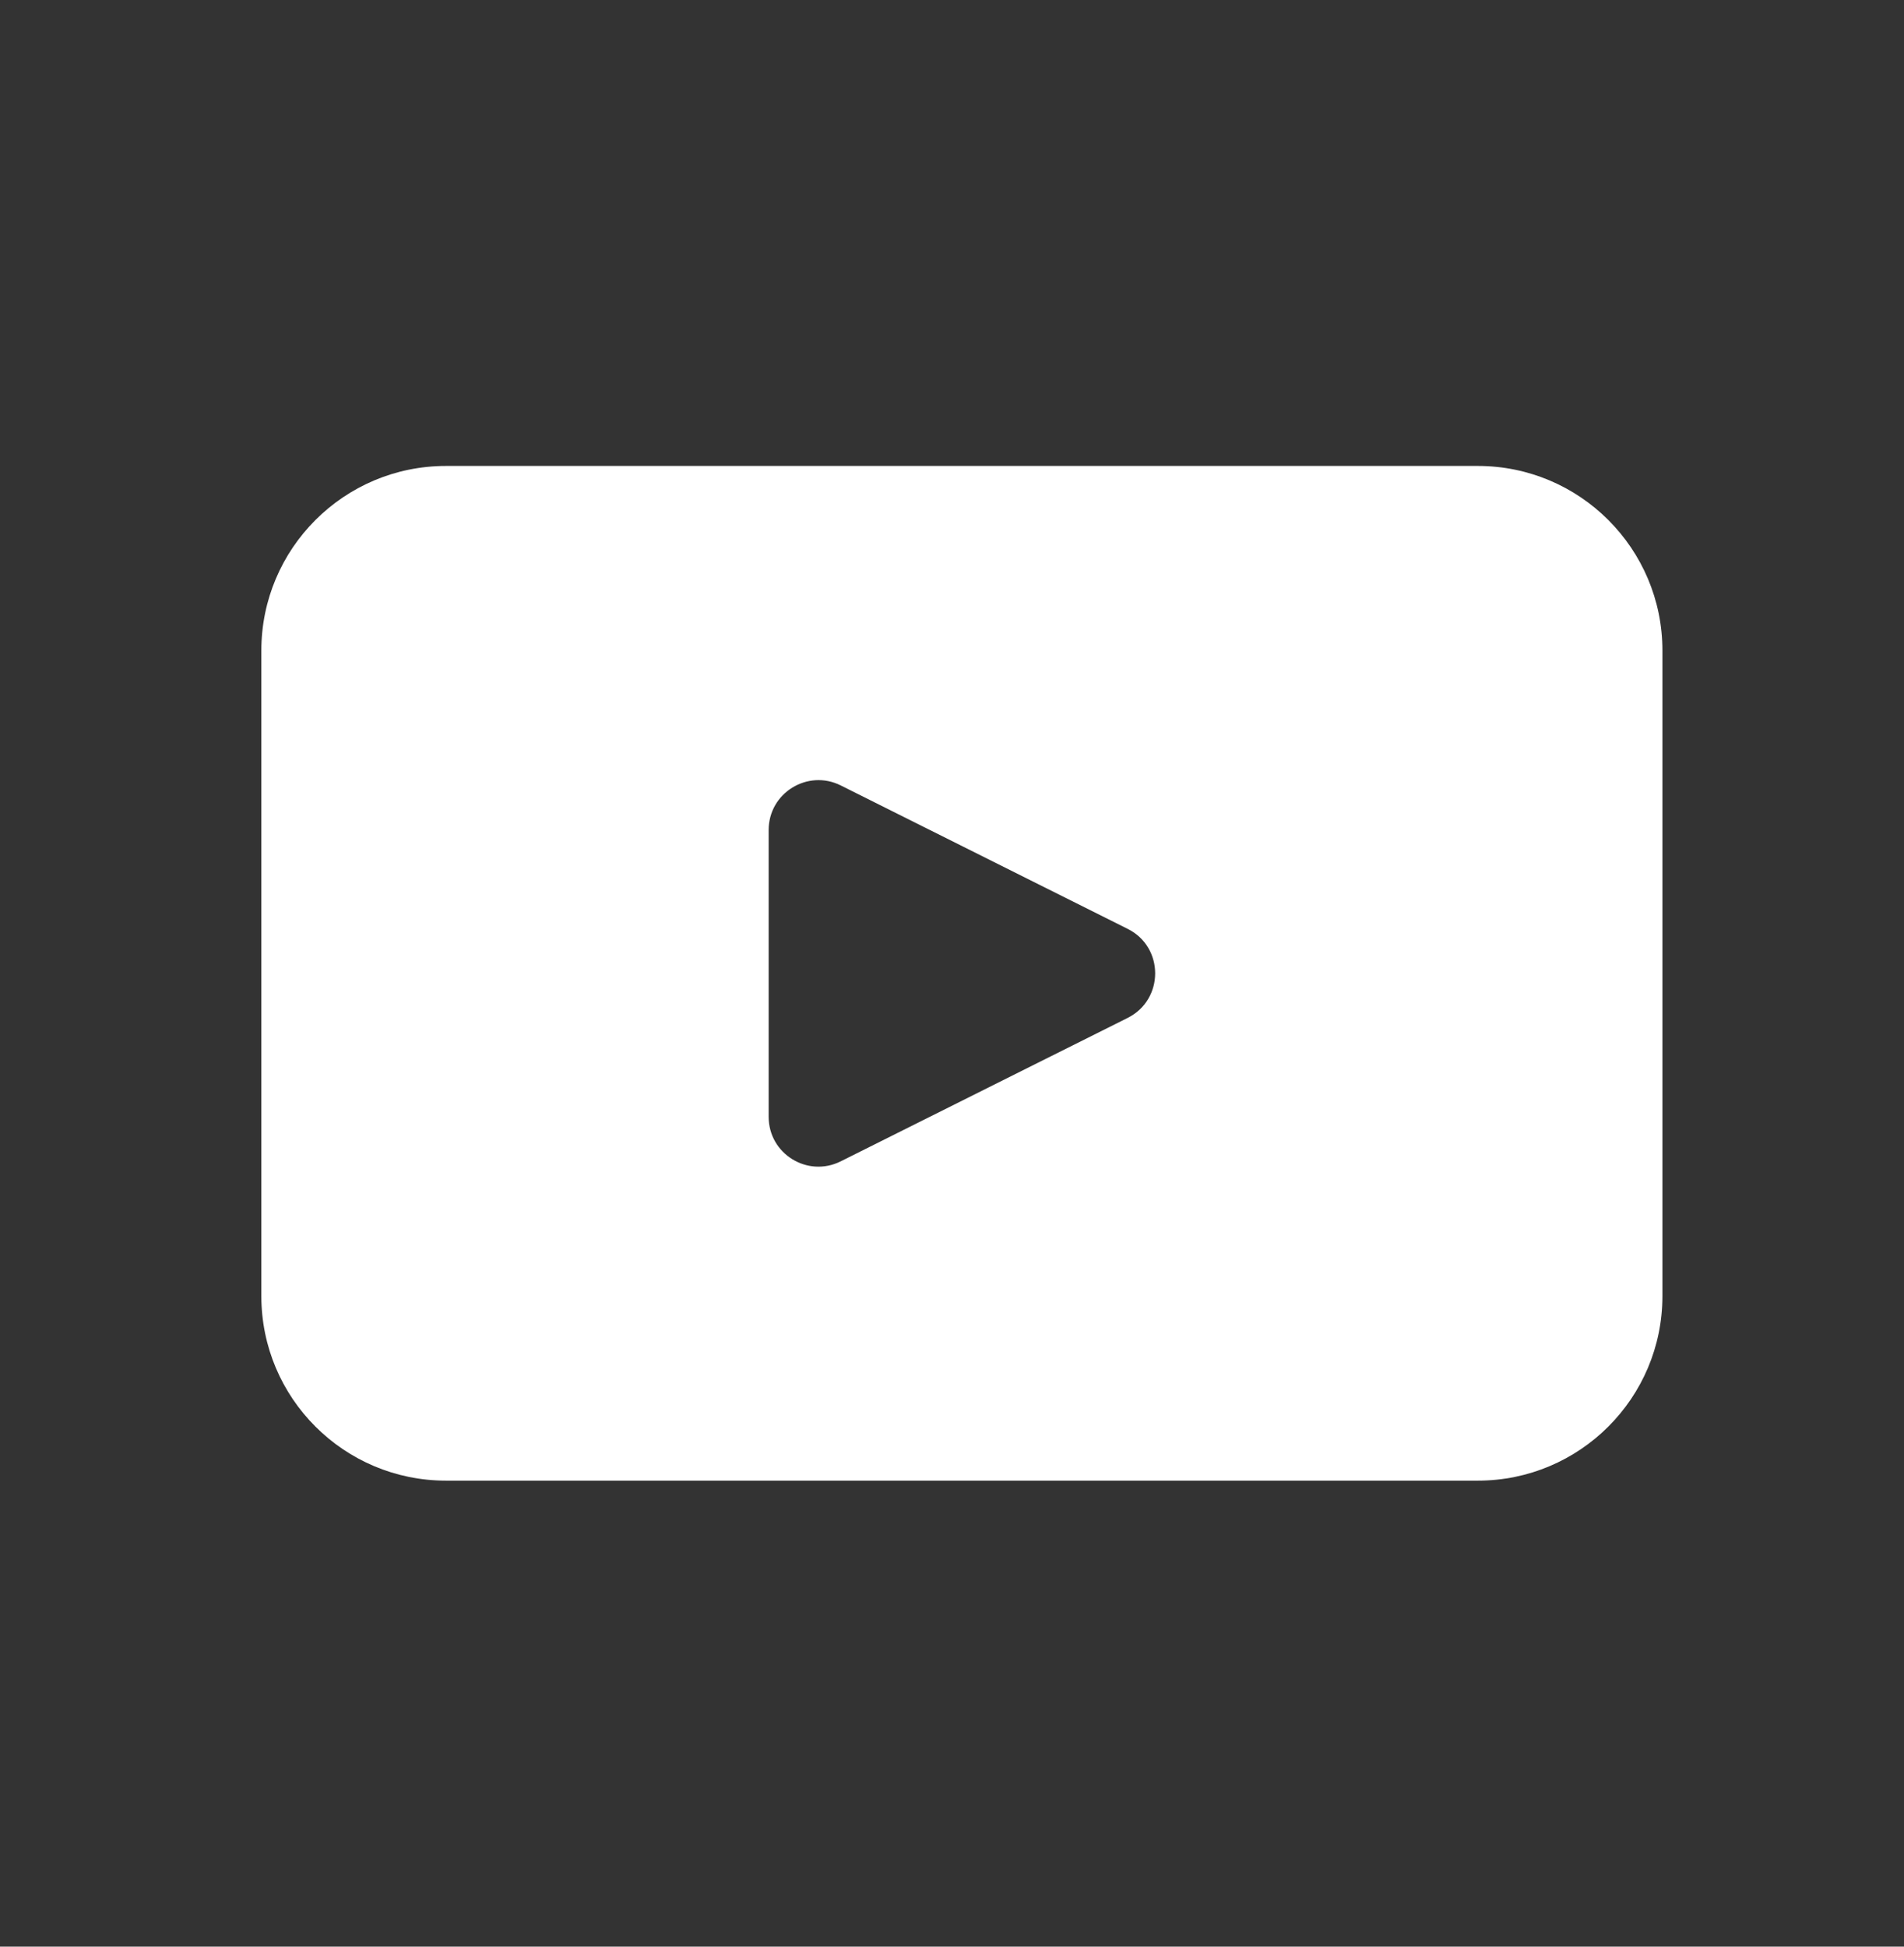<?xml version="1.0" encoding="utf-8"?>
<!-- Generator: Adobe Illustrator 26.0.1, SVG Export Plug-In . SVG Version: 6.00 Build 0)  -->
<svg version="1.1" id="objects" xmlns="http://www.w3.org/2000/svg" xmlns:xlink="http://www.w3.org/1999/xlink" x="0px" y="0px"
	 viewBox="0 0 315.97 322.99" style="enable-background:new 0 0 315.97 322.99;" xml:space="preserve">
<rect x="0" y="0" width="315.97" height="322.99" fill="#333333" stroke="none"/>
<style type="text/css">
	.st0{fill:#FFFFFF;}
</style>
<g>
	<path class="st0" d="M245.25,77.31H74.01c-16.92,0-30.64,13.72-30.64,30.63v107.1c0,16.92,13.72,30.63,30.64,30.63h171.24
		c16.91,0,30.63-13.71,30.63-30.63v-107.1C275.88,91.03,262.16,77.31,245.25,77.31z M187.14,168.89l-47.62,23.8
		c-5.5,2.75-11.96-1.24-11.96-7.38v-47.6c0-6.14,6.47-10.13,11.96-7.39l47.62,23.8C193.22,157.15,193.22,165.84,187.14,168.89z"/>
</g>
</svg>
